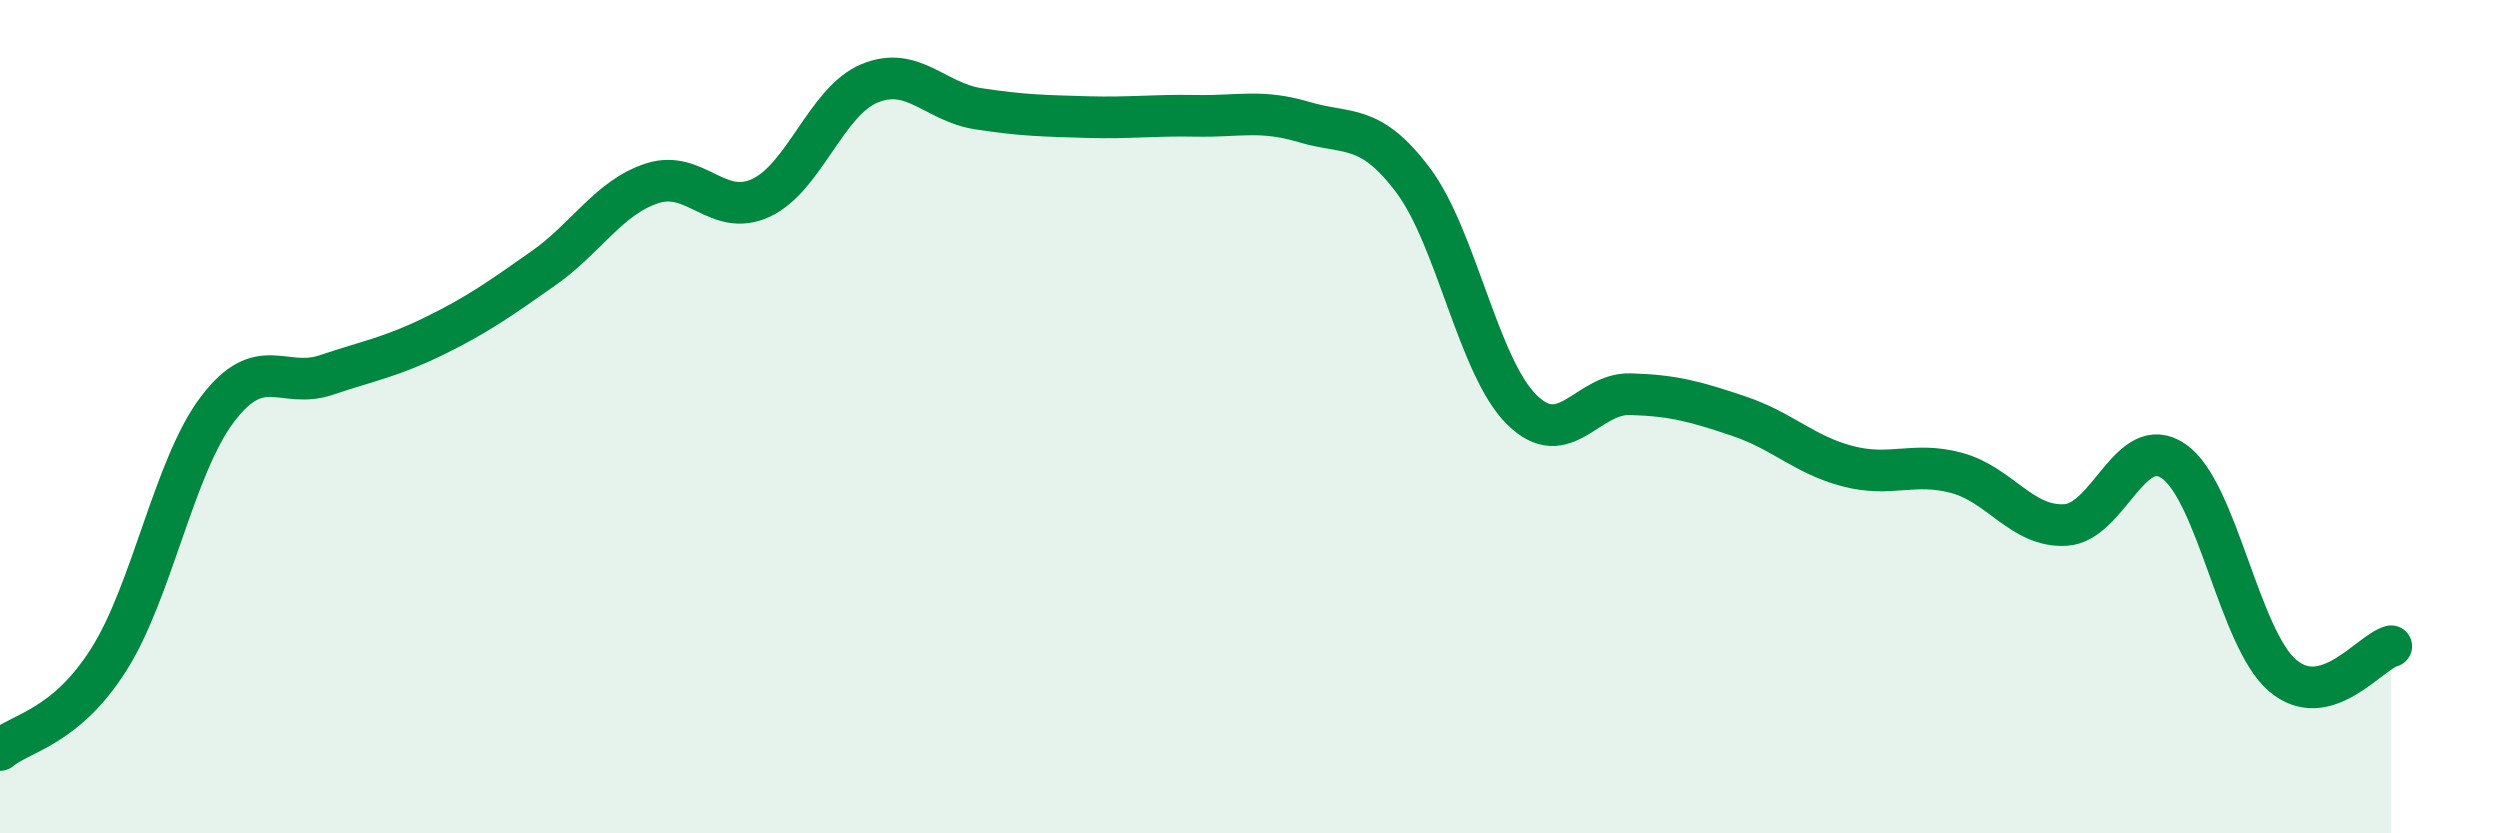 
    <svg width="60" height="20" viewBox="0 0 60 20" xmlns="http://www.w3.org/2000/svg">
      <path
        d="M 0,18 C 0.52,17.57 1.57,17.47 2.61,15.83 C 3.65,14.19 4.18,11.19 5.22,9.82 C 6.26,8.45 6.79,9.35 7.83,9 C 8.87,8.65 9.39,8.57 10.43,8.06 C 11.47,7.55 12,7.17 13.04,6.44 C 14.08,5.71 14.61,4.74 15.65,4.4 C 16.69,4.06 17.22,5.23 18.26,4.75 C 19.3,4.27 19.83,2.43 20.87,2 C 21.91,1.57 22.44,2.45 23.48,2.61 C 24.52,2.77 25.05,2.78 26.09,2.81 C 27.13,2.84 27.66,2.76 28.7,2.78 C 29.74,2.8 30.26,2.62 31.3,2.93 C 32.34,3.24 32.87,2.94 33.91,4.32 C 34.95,5.7 35.48,8.8 36.52,9.83 C 37.56,10.86 38.09,9.43 39.13,9.46 C 40.17,9.49 40.7,9.64 41.74,9.99 C 42.78,10.34 43.31,10.92 44.35,11.19 C 45.39,11.46 45.92,11.07 46.96,11.35 C 48,11.63 48.53,12.66 49.57,12.6 C 50.61,12.54 51.13,10.35 52.17,11.07 C 53.21,11.79 53.74,15.32 54.78,16.21 C 55.82,17.1 56.87,15.65 57.39,15.51L57.39 20L0 20Z"
        fill="#008740"
        opacity="0.1"
        stroke-linecap="round"
        stroke-linejoin="round"
      />
      <path
        d="M 0,18 C 0.52,17.57 1.57,17.47 2.61,15.83 C 3.65,14.19 4.18,11.19 5.22,9.82 C 6.26,8.45 6.79,9.35 7.83,9 C 8.87,8.65 9.39,8.57 10.43,8.06 C 11.47,7.55 12,7.17 13.04,6.44 C 14.08,5.71 14.61,4.74 15.65,4.4 C 16.69,4.06 17.22,5.23 18.26,4.75 C 19.3,4.27 19.83,2.43 20.87,2 C 21.91,1.57 22.44,2.45 23.48,2.61 C 24.52,2.77 25.05,2.78 26.09,2.81 C 27.13,2.84 27.66,2.76 28.7,2.78 C 29.74,2.8 30.26,2.62 31.3,2.93 C 32.34,3.24 32.87,2.94 33.91,4.32 C 34.95,5.7 35.48,8.8 36.52,9.83 C 37.56,10.86 38.09,9.43 39.13,9.46 C 40.17,9.49 40.7,9.64 41.74,9.99 C 42.78,10.34 43.31,10.92 44.35,11.19 C 45.39,11.46 45.92,11.07 46.96,11.35 C 48,11.63 48.53,12.66 49.57,12.6 C 50.61,12.54 51.13,10.35 52.17,11.07 C 53.21,11.79 53.74,15.32 54.78,16.21 C 55.82,17.1 56.87,15.65 57.39,15.51"
        stroke="#008740"
        stroke-width="1"
        fill="none"
        stroke-linecap="round"
        stroke-linejoin="round"
      />
    </svg>
  